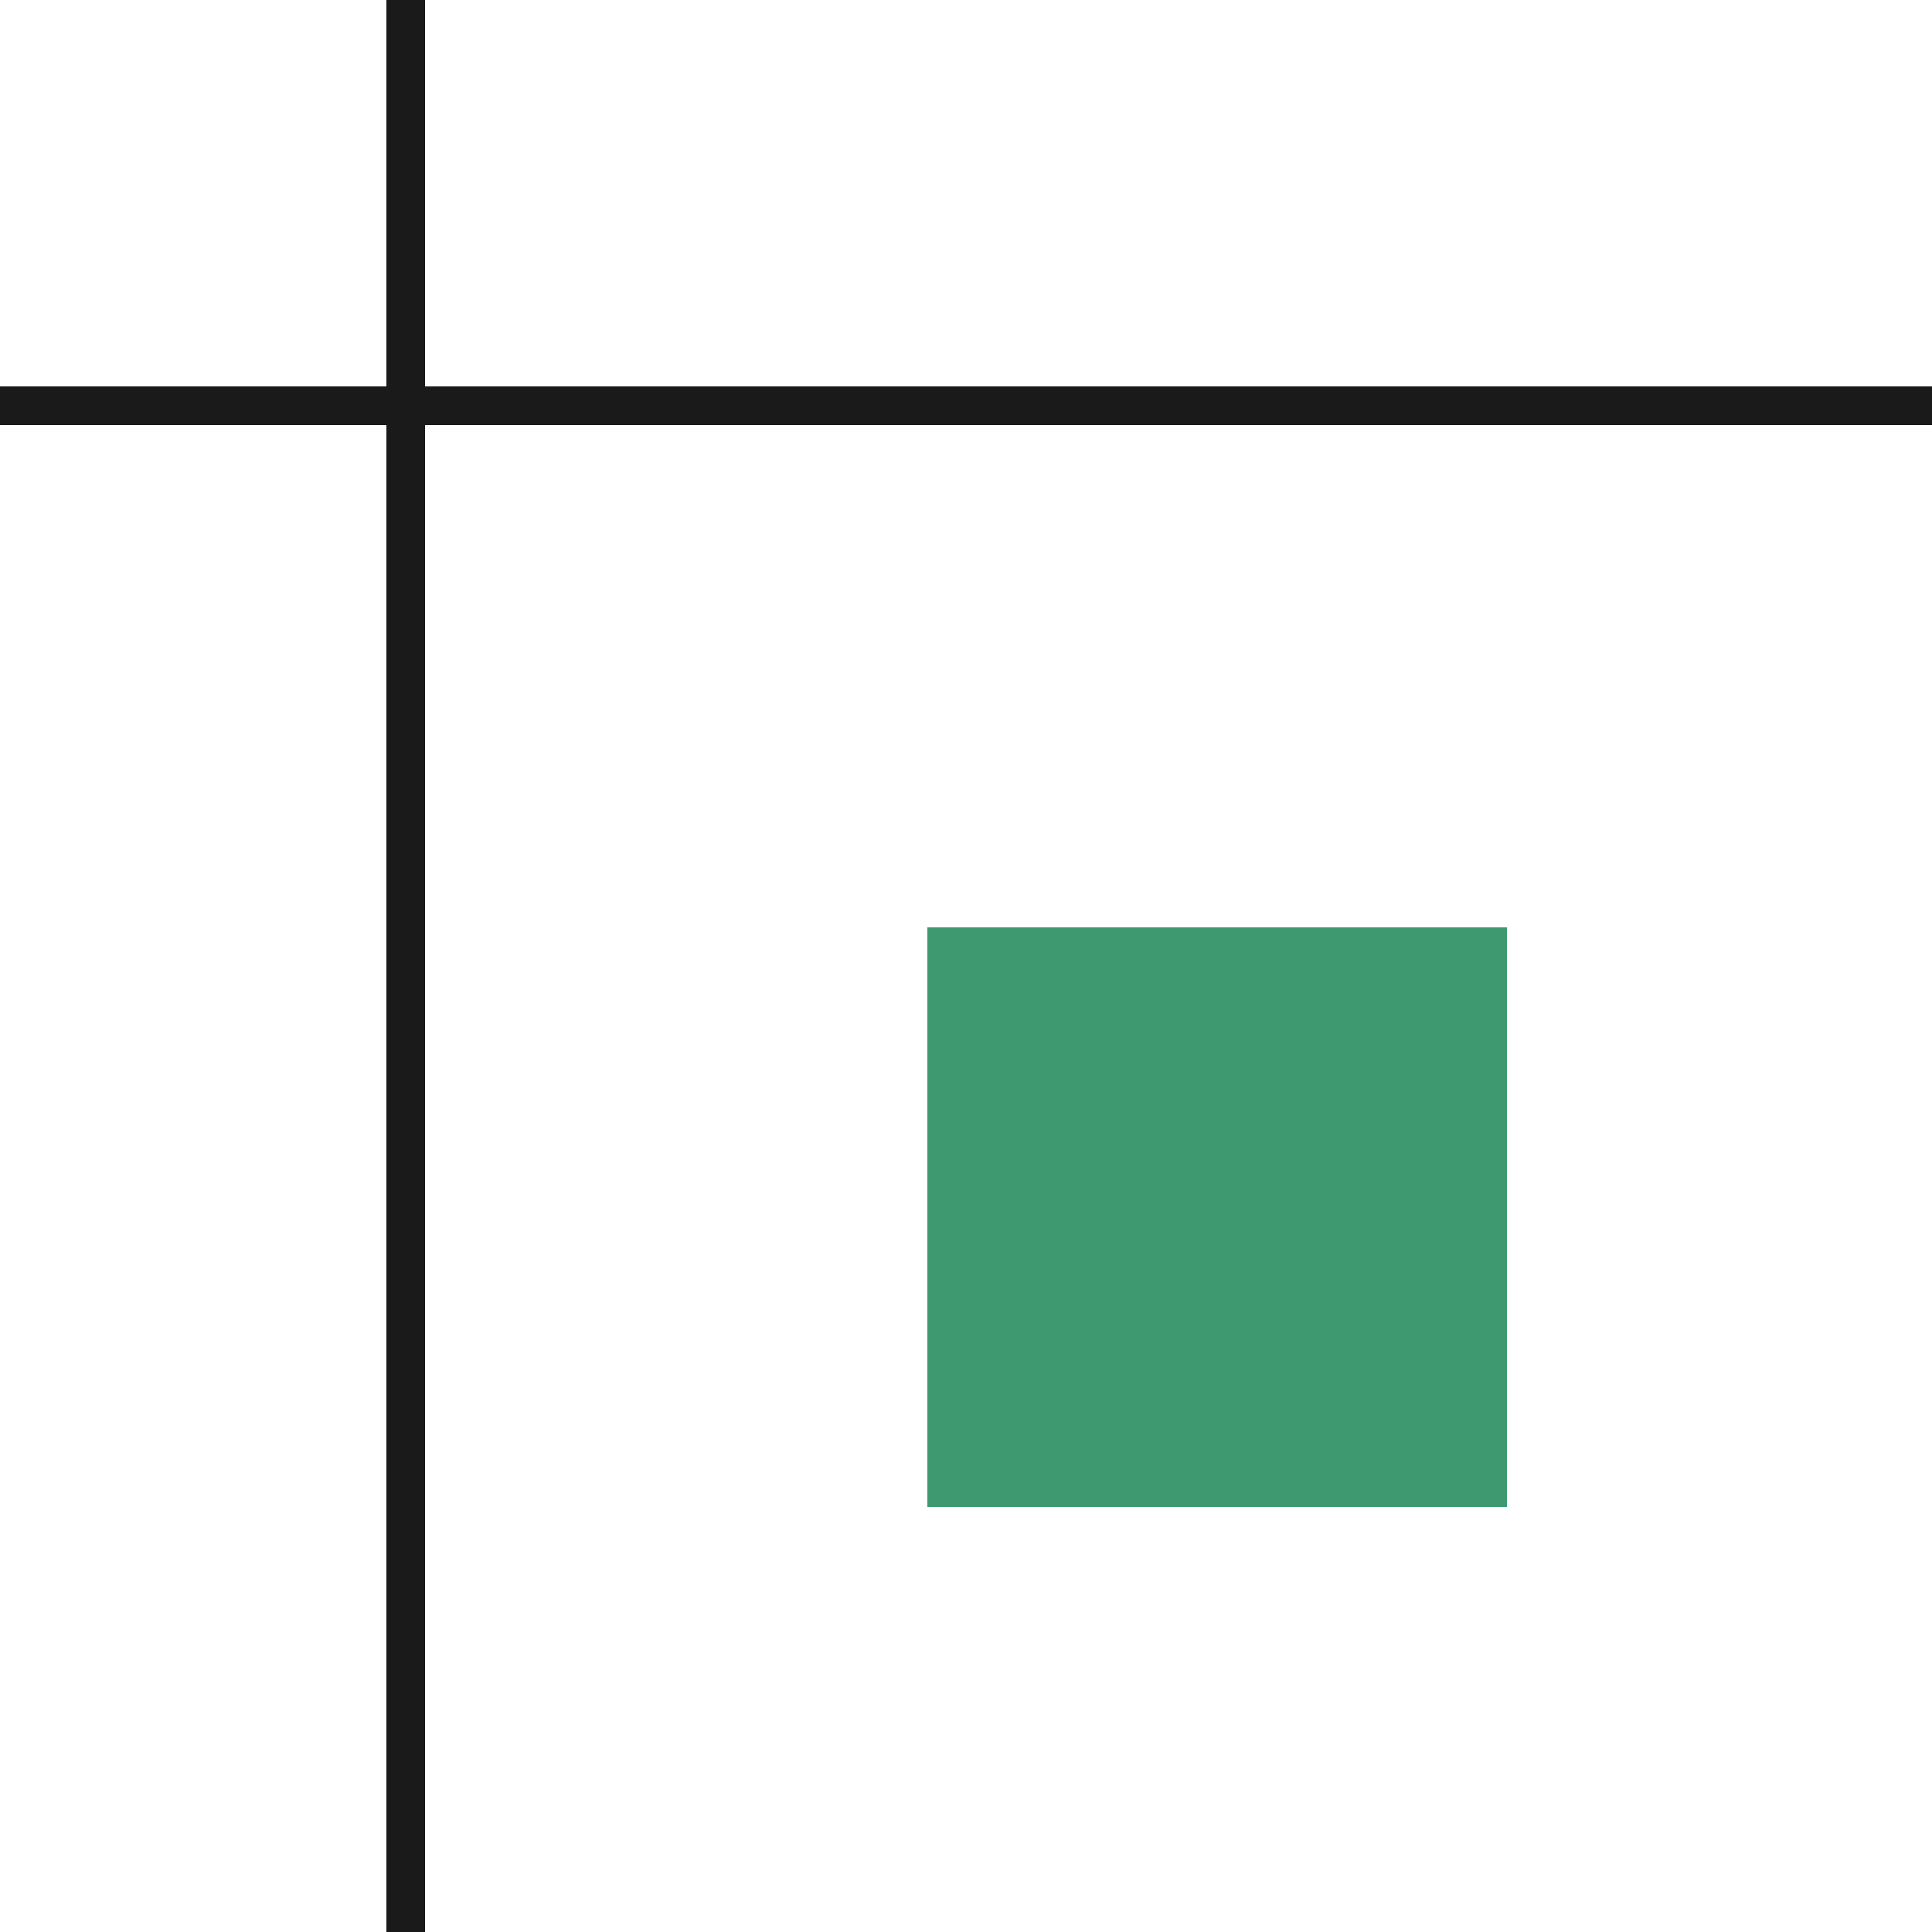 <svg xmlns="http://www.w3.org/2000/svg" width="50" height="50" viewBox="0 0 50 50" fill="none"><rect x="24" y="24" width="15" height="15" fill="#3E9971"></rect><path d="M10 11H8.74224e-08L0 10H10L10 0H11L11 10H50V11H11L11 50H10L10 11Z" fill="#1A1A1A"></path></svg>